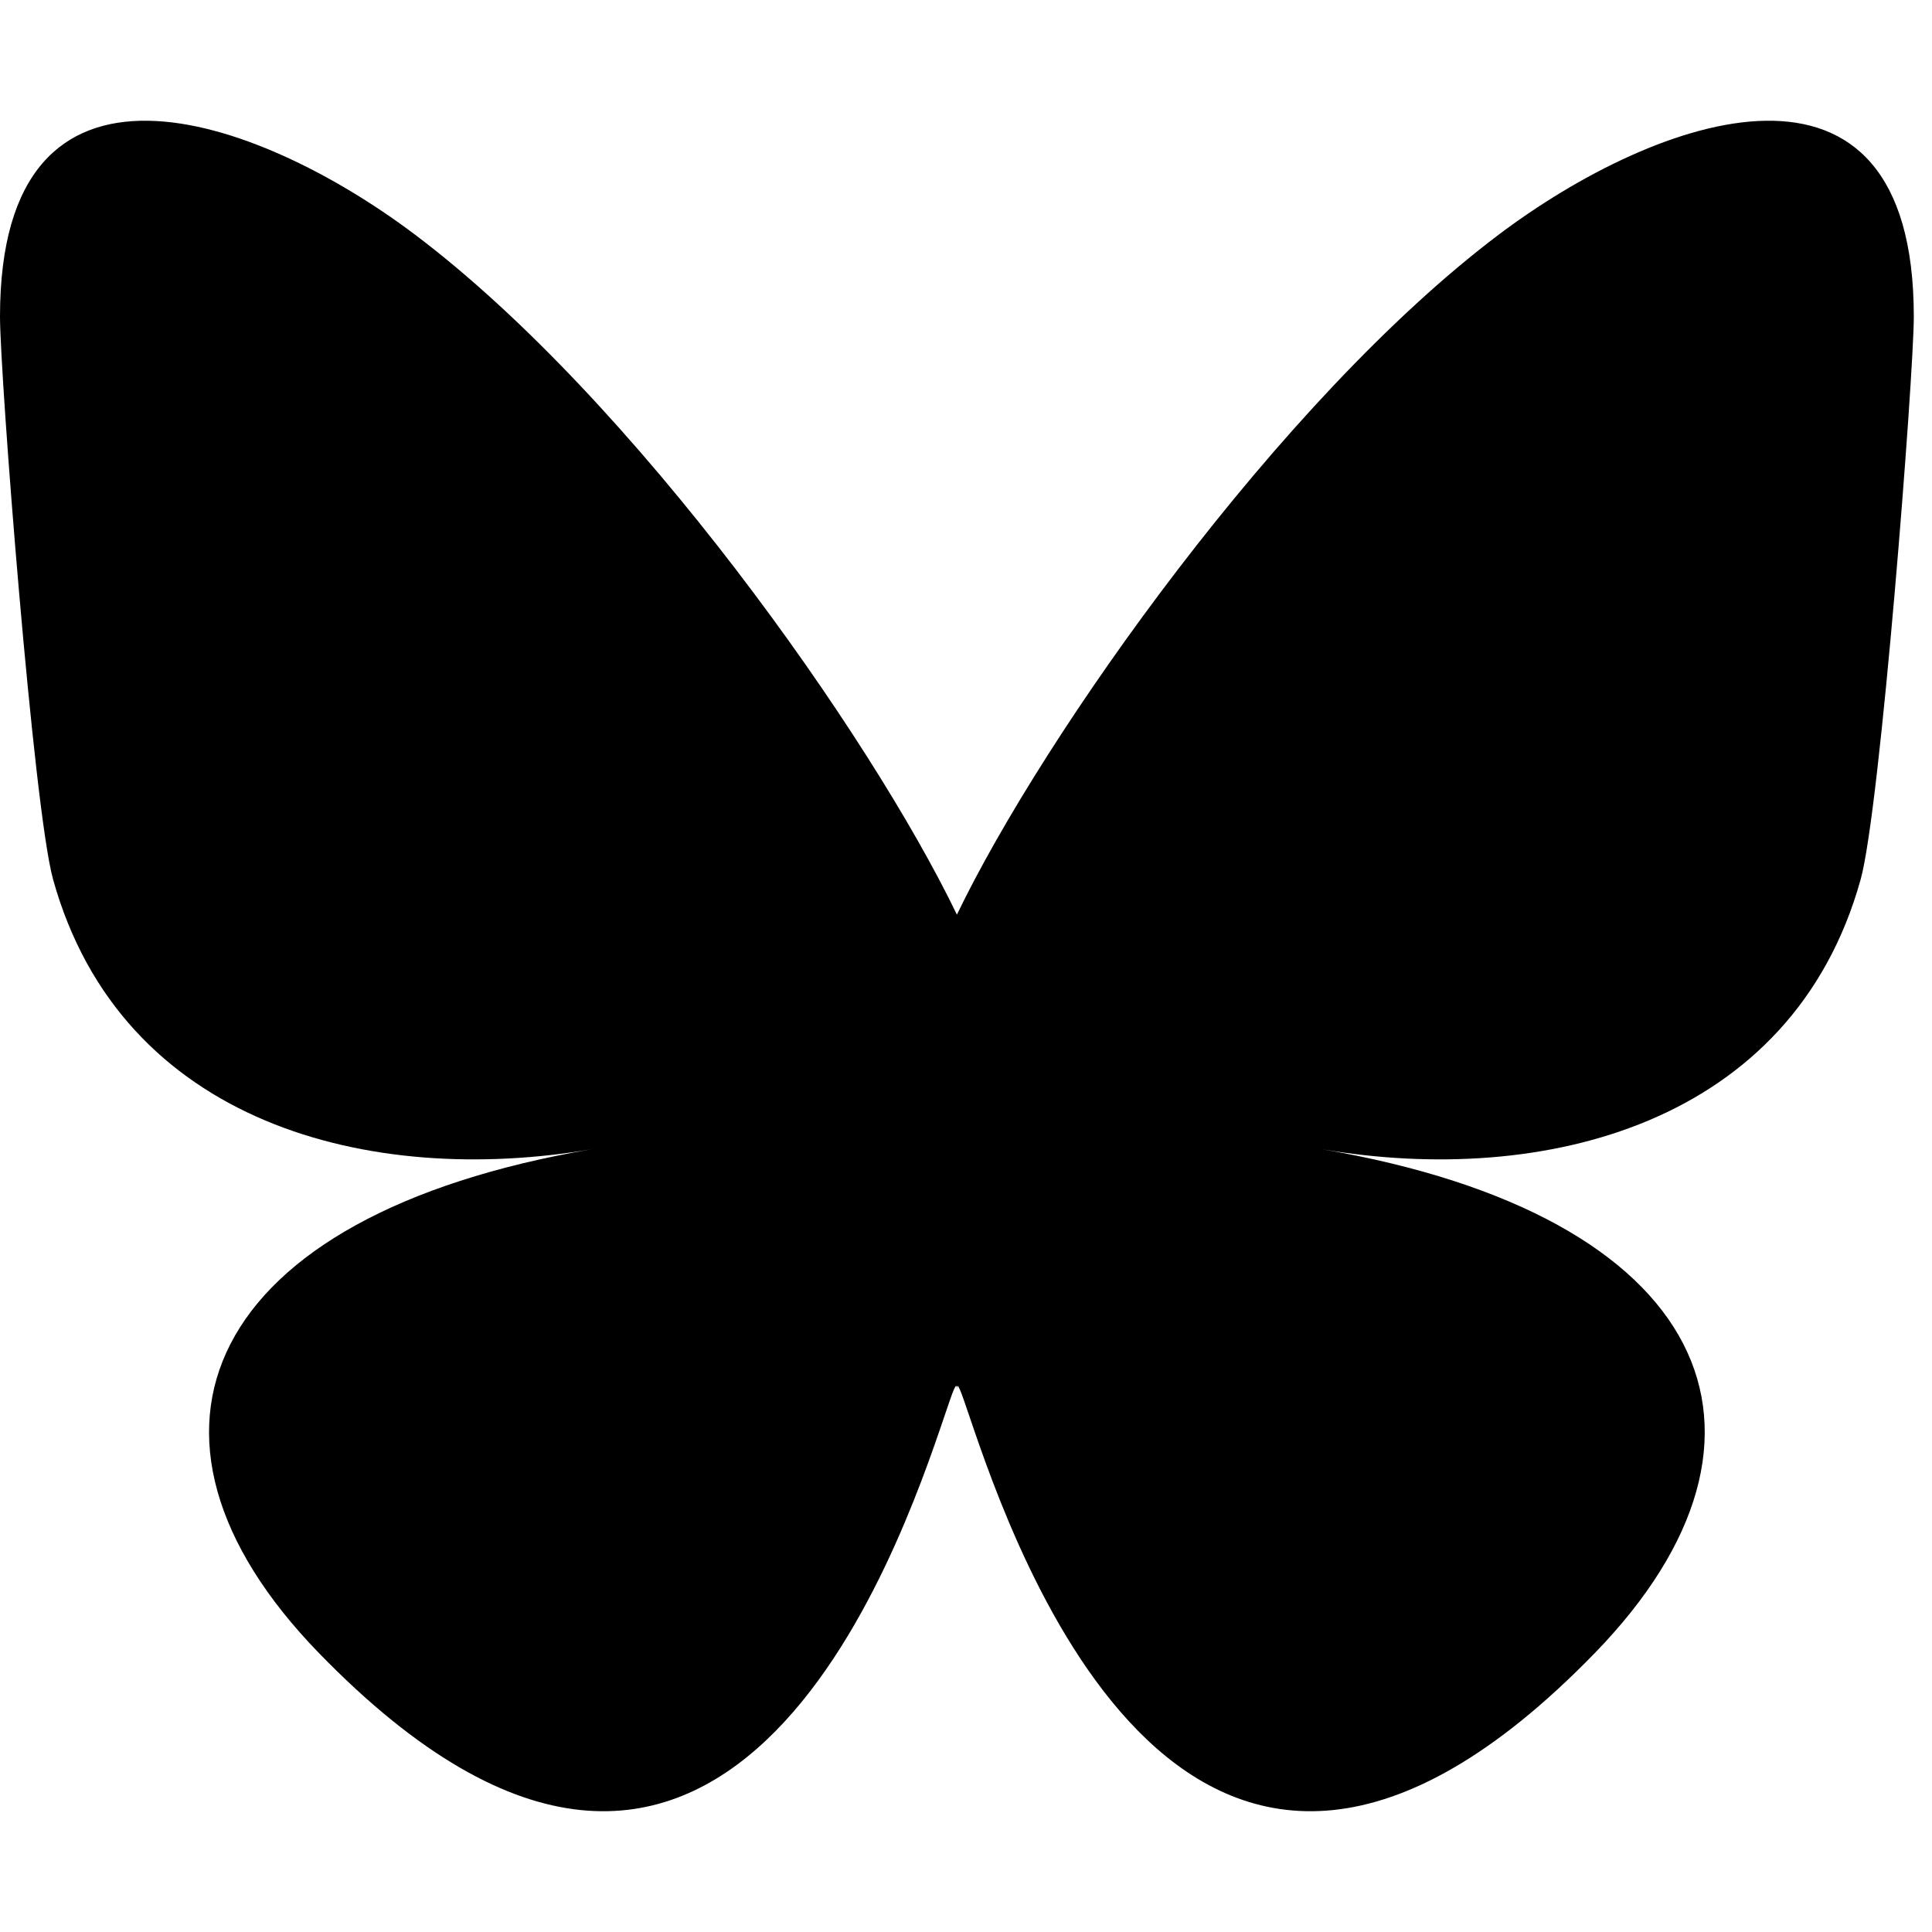 <svg class="icon" viewBox="0 0 24 24" fill="none" xmlns="http://www.w3.org/2000/svg">
    <path d="M11.887 11.362C10.811 9.129 7.879 4.967 5.153 2.913C3.187 1.432 0 0.286 0 3.933C0 4.661 0.416 10.052 0.66 10.927C1.509 13.969 4.601 14.745 7.352 14.276C2.544 15.097 1.321 17.816 3.962 20.535C8.979 25.699 11.173 19.239 11.735 17.584C11.838 17.278 11.887 17.137 11.887 17.262C11.887 17.137 11.935 17.278 12.039 17.584C12.601 19.239 14.795 25.699 19.811 20.535C22.453 17.816 21.23 15.097 16.422 14.276C19.172 14.745 22.265 13.969 23.113 10.927C23.358 10.052 23.774 4.661 23.774 3.933C23.774 0.286 20.587 1.432 18.62 2.913C15.895 4.967 12.963 9.129 11.887 11.362Z" fill="currentColor"/>
</svg>